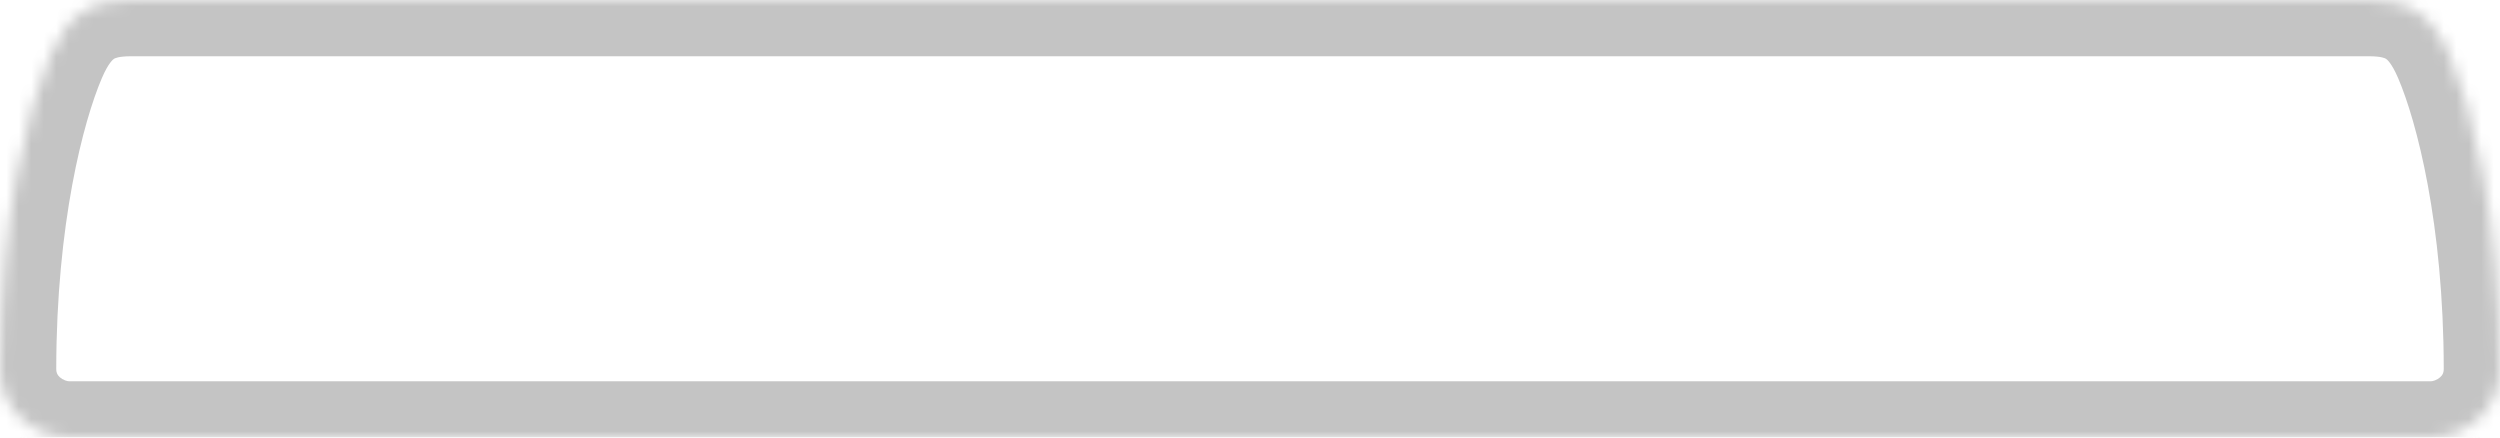 <?xml version="1.0" encoding="UTF-8"?> <svg xmlns="http://www.w3.org/2000/svg" width="200" height="35" viewBox="0 0 200 35" fill="none"><mask id="path-1-inside-1_3952_3169" fill="white"><path d="M189.489 0C192.547 1.34322e-05 194.492 0.979 195.993 4.491C197.752 8.605 199.986 17.398 200 29.498C200.004 32.999 196.98 35.001 194.492 35C189.602 34.998 143.411 34.999 116.019 34.999V35H89.014V34.999C62.697 34.999 10.712 34.998 5.508 35C3.02 35.001 -0.004 32.999 0 29.498C0.014 17.398 2.248 8.605 4.007 4.491C5.508 0.979 7.453 1.42408e-05 10.511 0H189.489Z"></path></mask><path d="M189.489 0L189.489 -4.5H189.489V0ZM195.993 4.491L200.131 2.722L200.131 2.722L195.993 4.491ZM200 29.498L204.5 29.493L204.5 29.493L200 29.498ZM194.492 35L194.49 39.5L194.49 39.5L194.492 35ZM116.019 34.999L116.019 30.499L111.519 30.499V34.999H116.019ZM116.019 35V39.5H120.519V35H116.019ZM89.014 35H84.514V39.5H89.014V35ZM89.014 34.999H93.514V30.499L89.014 30.499L89.014 34.999ZM5.508 35L5.51 39.5L5.51 39.5L5.508 35ZM0 29.498L-4.5 29.493L-4.5 29.493L0 29.498ZM4.007 4.491L-0.131 2.722L-0.131 2.722L4.007 4.491ZM10.511 0L10.511 -4.5L10.511 -4.5L10.511 0ZM189.489 0L189.489 4.5C190.568 4.5 190.837 4.679 190.879 4.706C190.923 4.734 191.31 4.985 191.855 6.26L195.993 4.491L200.131 2.722C199.174 0.485 197.839 -1.51 195.77 -2.849C193.7 -4.189 191.468 -4.5 189.489 -4.5L189.489 0ZM195.993 4.491L191.855 6.26C193.33 9.709 195.487 17.881 195.5 29.503L200 29.498L204.5 29.493C204.486 16.915 202.174 7.5 200.131 2.722L195.993 4.491ZM200 29.498L195.5 29.503C195.5 29.714 195.459 29.836 195.423 29.91C195.384 29.993 195.318 30.087 195.209 30.183C195.095 30.284 194.951 30.371 194.795 30.43C194.636 30.491 194.525 30.5 194.494 30.5L194.492 35L194.49 39.5C198.903 39.502 204.507 36.01 204.5 29.493L200 29.498ZM194.492 35L194.494 30.5C189.603 30.498 143.409 30.499 116.019 30.499L116.019 34.999L116.019 39.499C143.412 39.499 189.602 39.498 194.49 39.5L194.492 35ZM116.019 34.999H111.519V35H116.019H120.519V34.999H116.019ZM116.019 35V30.5H89.014V35V39.5H116.019V35ZM89.014 35H93.514V34.999H89.014H84.514V35H89.014ZM89.014 34.999L89.014 30.499C62.699 30.499 10.711 30.497 5.506 30.5L5.508 35L5.51 39.5C10.713 39.498 62.696 39.499 89.014 39.499L89.014 34.999ZM5.508 35L5.506 30.5C5.475 30.5 5.364 30.491 5.205 30.43C5.049 30.371 4.905 30.284 4.791 30.183C4.682 30.087 4.616 29.993 4.577 29.91C4.541 29.836 4.5 29.714 4.5 29.503L0 29.498L-4.5 29.493C-4.507 36.01 1.097 39.502 5.51 39.5L5.508 35ZM0 29.498L4.5 29.503C4.513 17.881 6.67 9.709 8.145 6.26L4.007 4.491L-0.131 2.722C-2.174 7.5 -4.486 16.915 -4.5 29.493L0 29.498ZM4.007 4.491L8.145 6.26C8.69 4.985 9.077 4.734 9.121 4.706C9.163 4.679 9.432 4.5 10.511 4.5L10.511 0L10.511 -4.5C8.532 -4.5 6.3 -4.189 4.23 -2.849C2.161 -1.51 0.826 0.485 -0.131 2.722L4.007 4.491ZM10.511 0V4.5H189.489V0V-4.5H10.511V0Z" fill="#C4C4C4" mask="url(#path-1-inside-1_3952_3169)"></path></svg> 